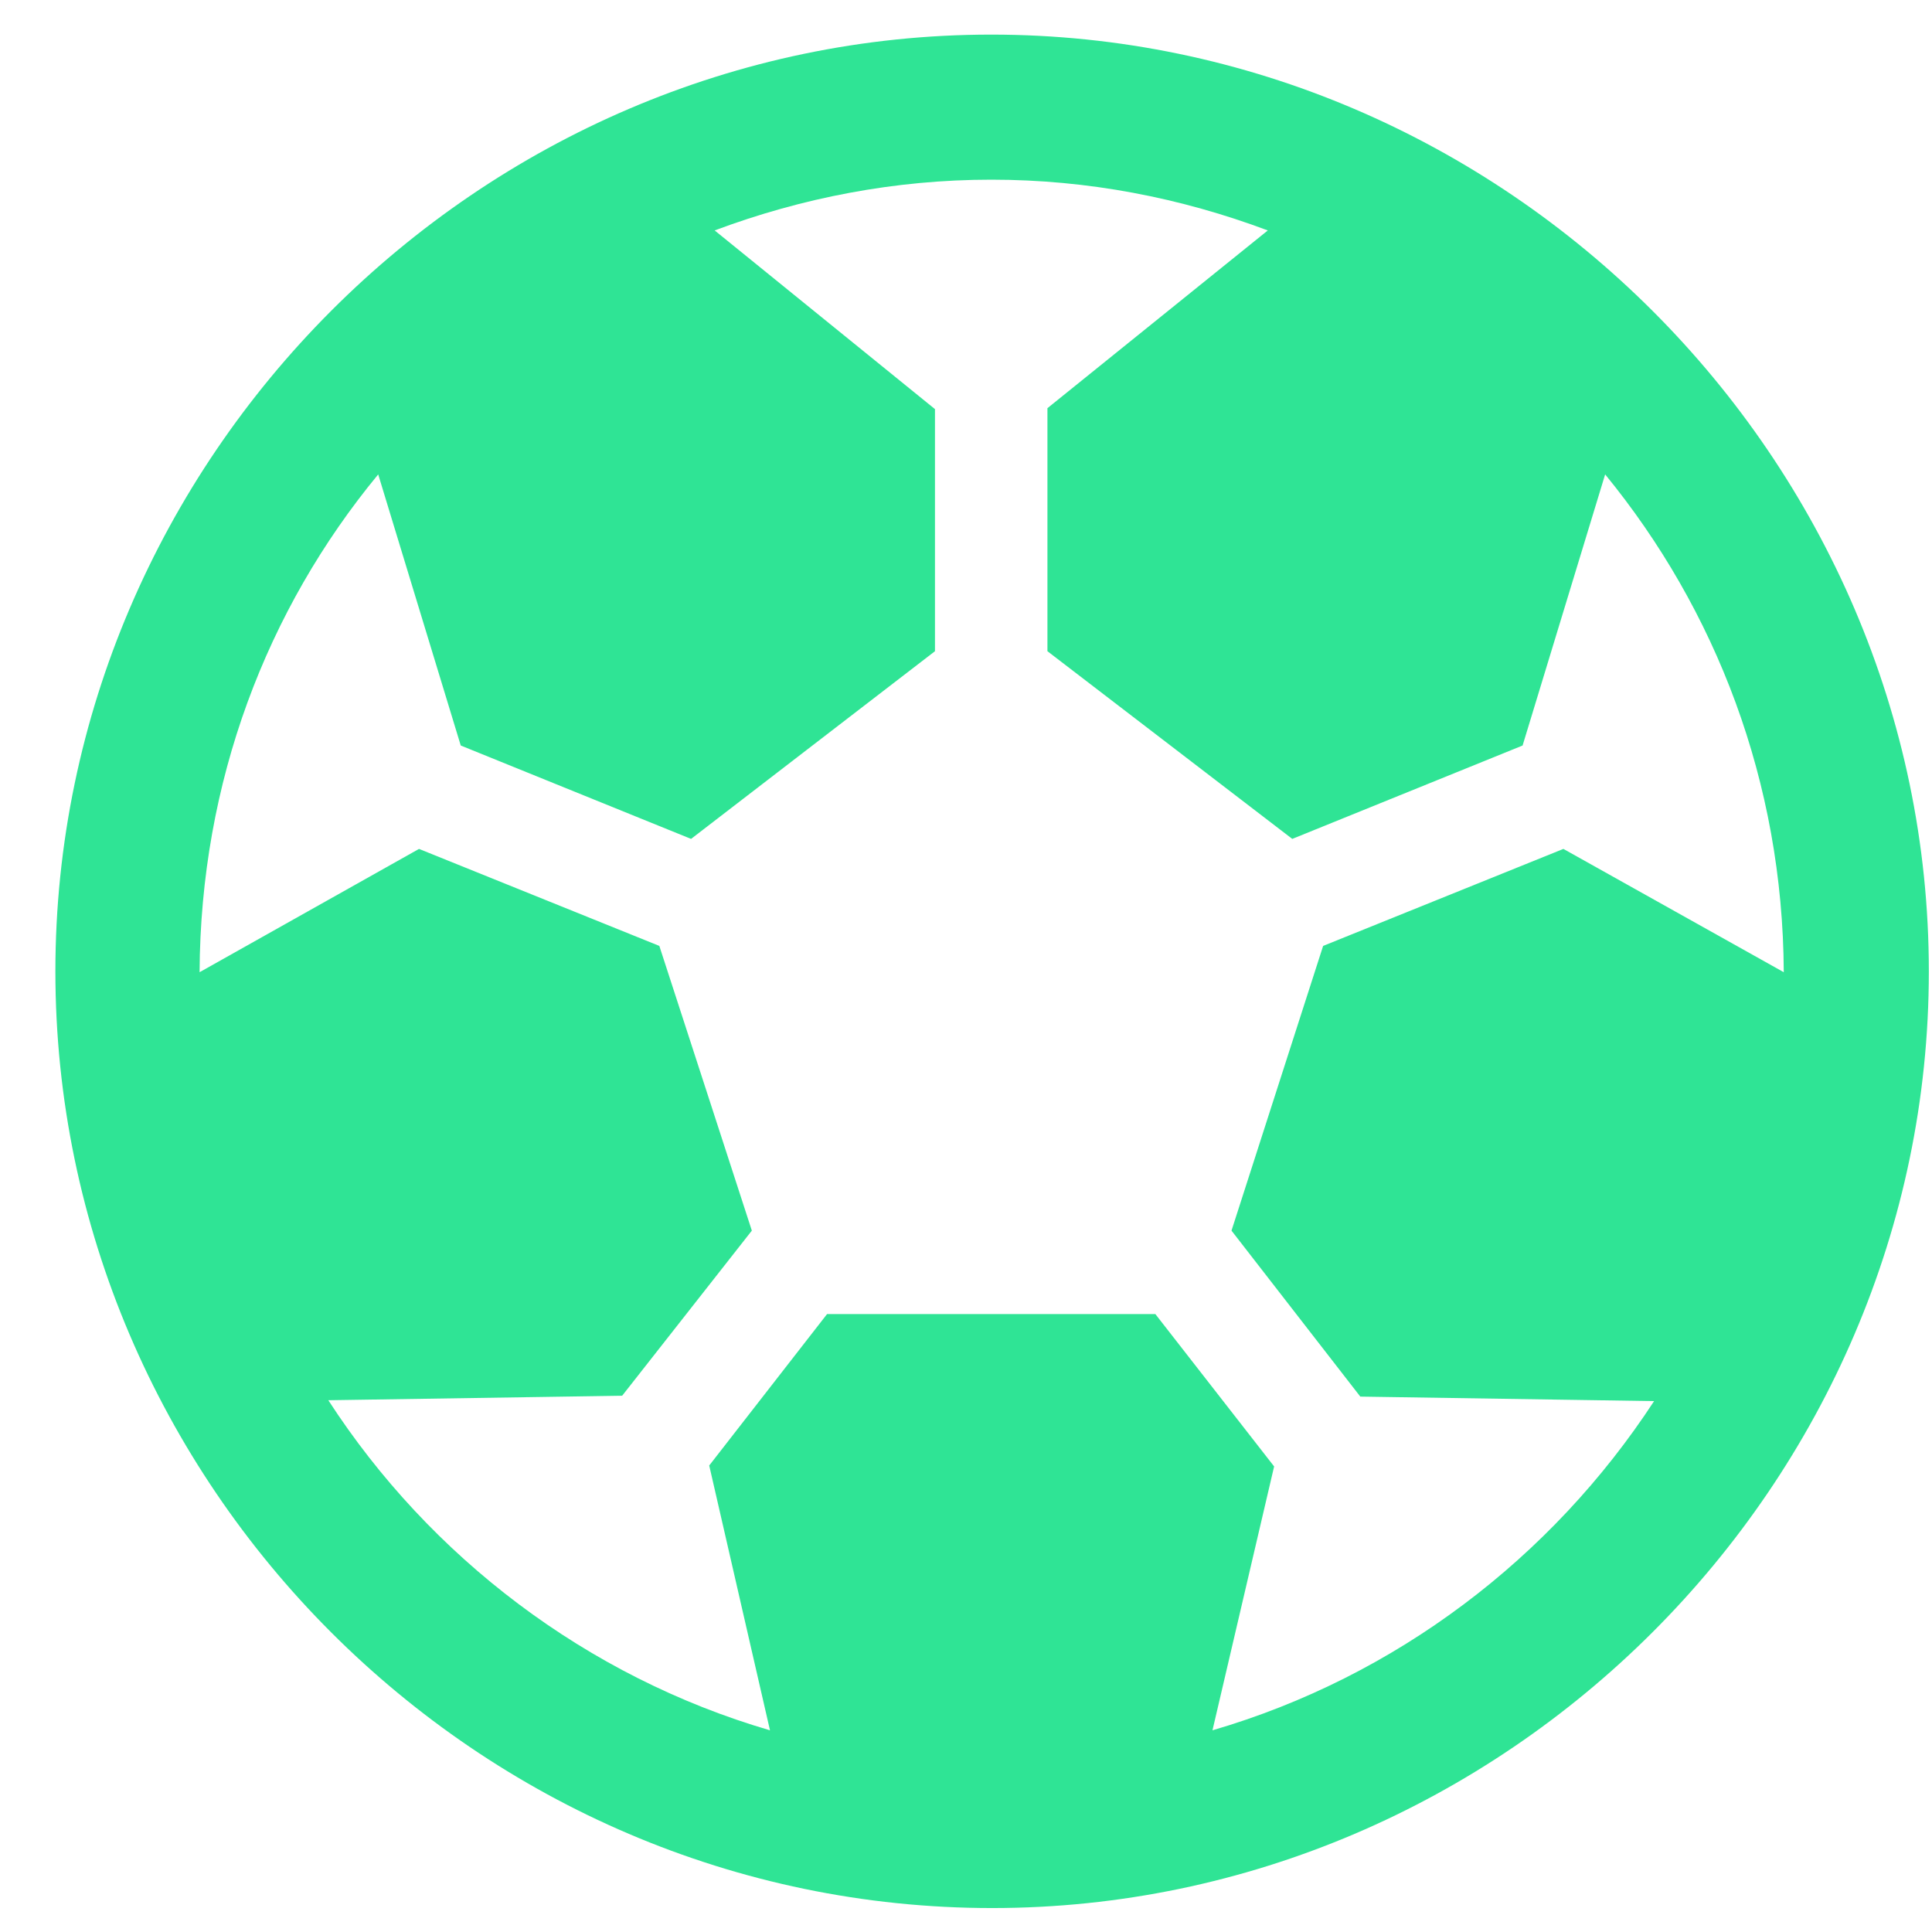 <svg width="33" height="33" viewBox="0 0 33 33" fill="none" xmlns="http://www.w3.org/2000/svg">
<path d="M16.946 32.591C8.164 32.591 0.946 25.357 0.946 16.591C0.946 7.839 8.18 0.591 16.931 0.591C25.698 0.591 32.946 7.839 32.946 16.591C32.946 25.357 25.698 32.591 16.946 32.591ZM13.152 29.555L12.114 25.032L14.127 22.445H19.734L21.763 25.048L20.71 29.555C23.839 28.641 26.503 26.612 28.253 23.932L23.235 23.855L21.035 21.02L22.6 16.157L26.704 14.5L30.468 16.606C30.453 13.354 29.306 10.411 27.417 8.103L26.007 12.734L22.073 14.329L17.891 11.123V6.972L21.655 3.936C20.168 3.379 18.588 3.069 16.931 3.069C15.289 3.069 13.694 3.379 12.207 3.936L15.97 6.988V11.123L11.804 14.329L7.87 12.734L6.46 8.103C4.555 10.411 3.425 13.354 3.409 16.606L7.157 14.5L11.262 16.157L12.842 21.02L10.627 23.84L5.608 23.917C7.343 26.596 10.023 28.641 13.152 29.555Z" fill="#2FE495"/>
</svg>
